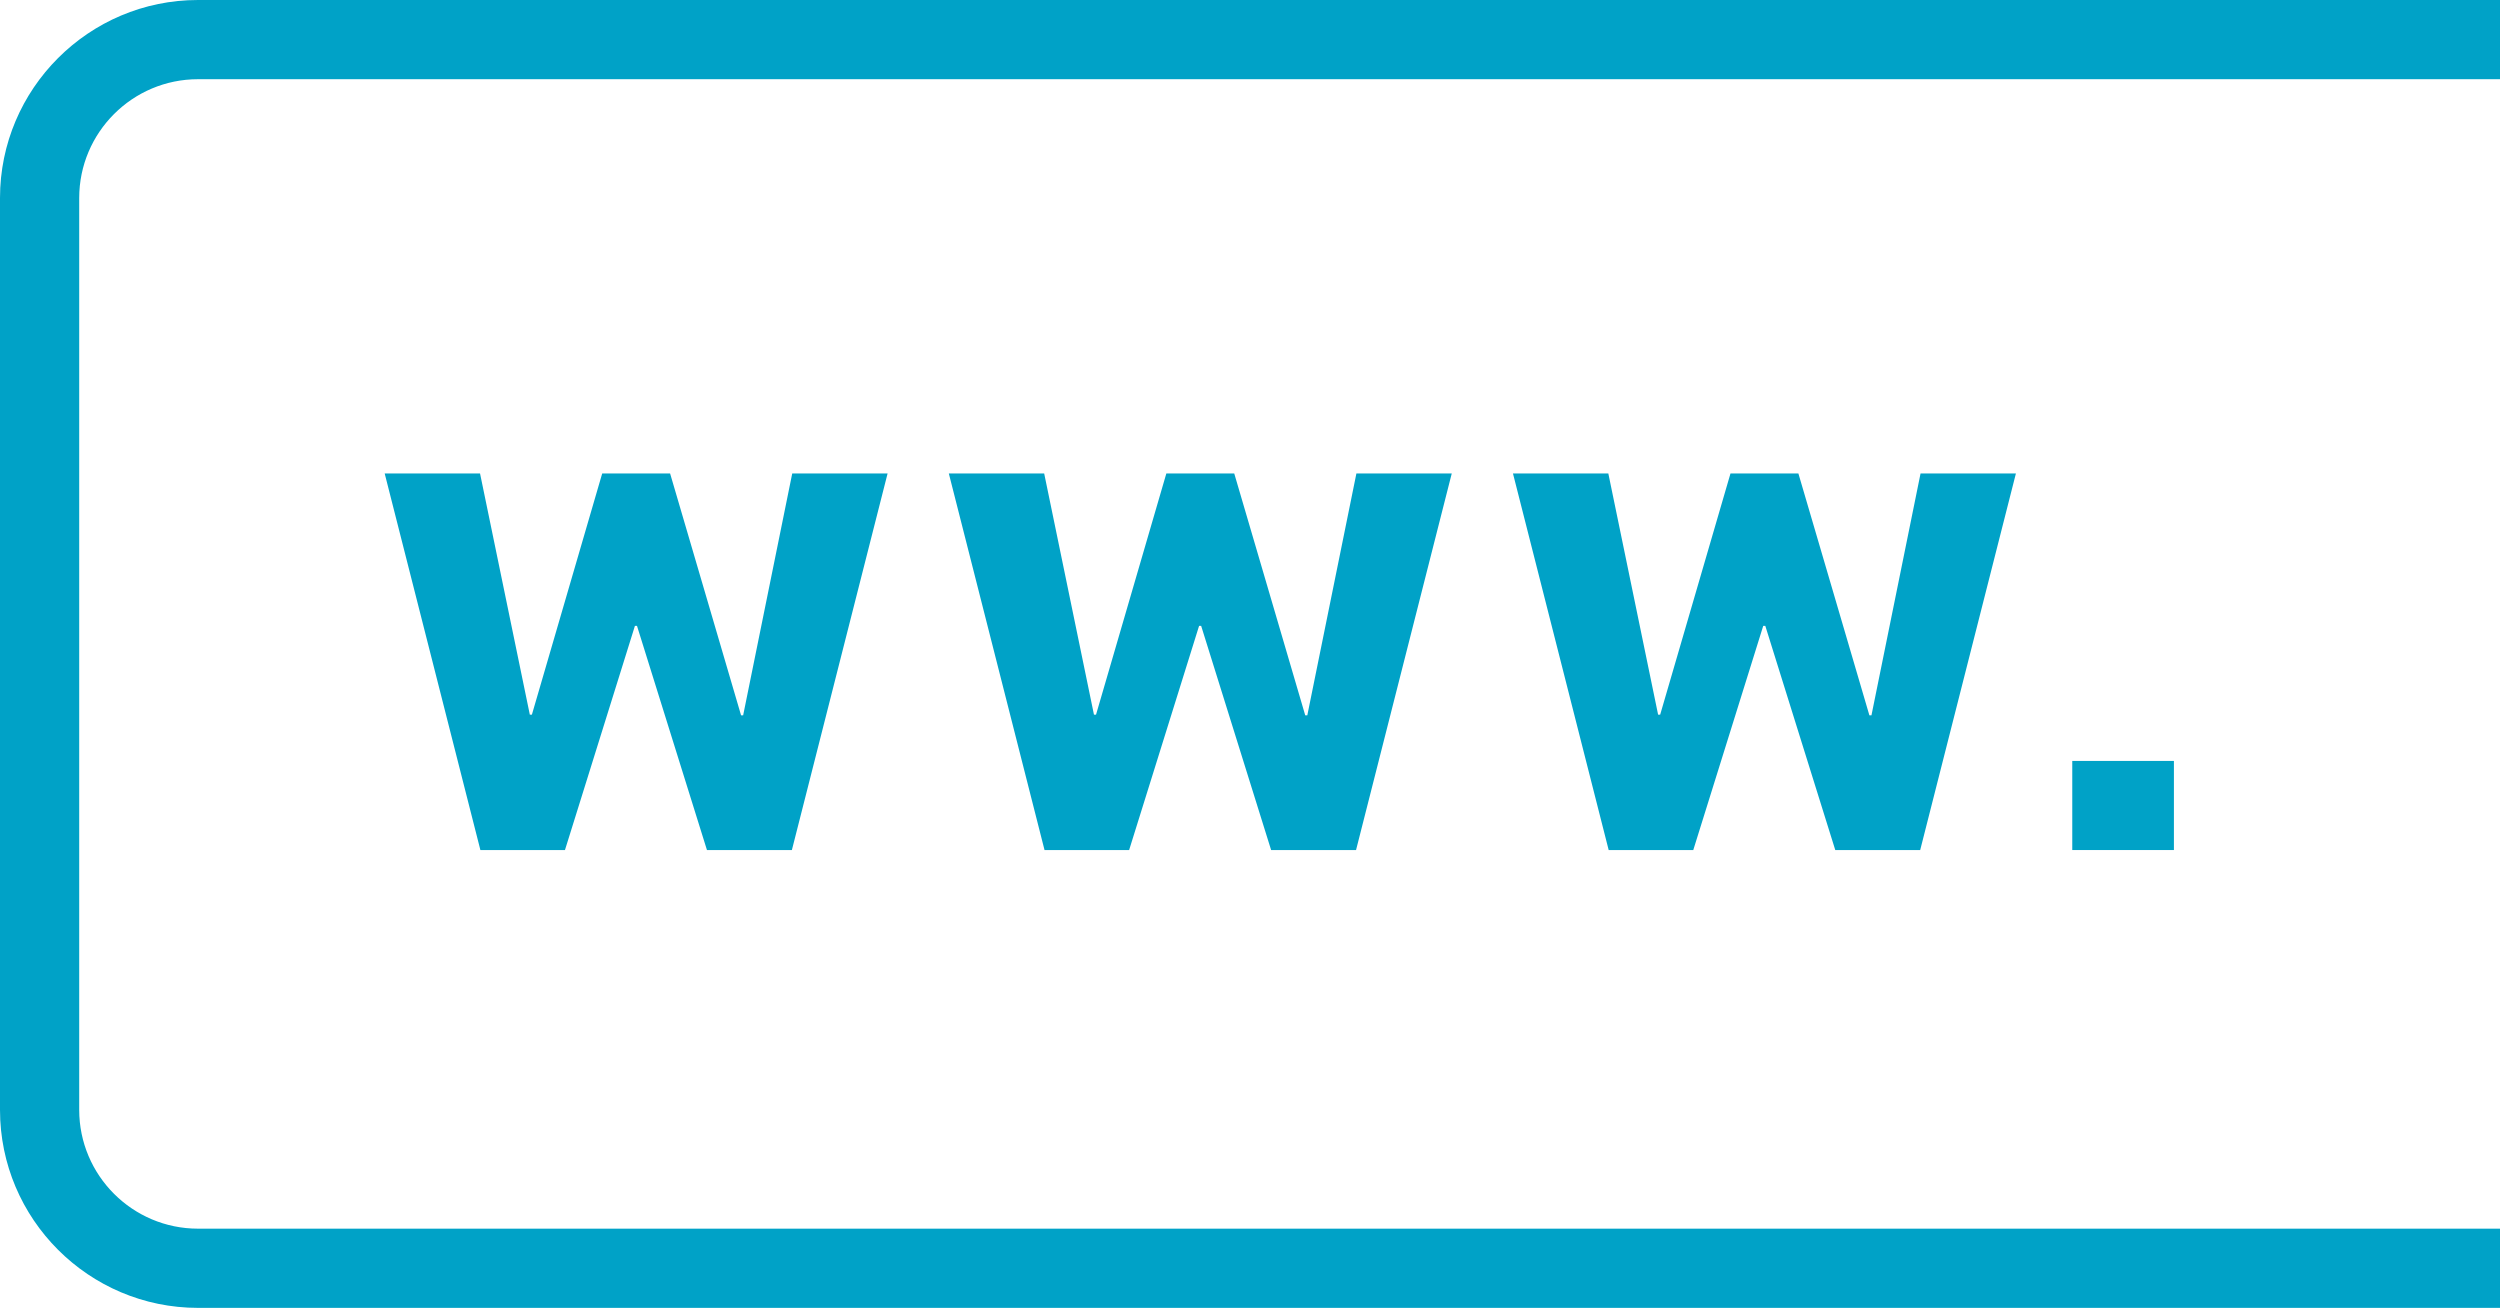 <?xml version="1.0" encoding="utf-8"?>
<!-- Generator: Adobe Illustrator 14.0.0, SVG Export Plug-In . SVG Version: 6.00 Build 43363)  -->
<svg version="1.2" baseProfile="tiny" id="Ebene_1" xmlns="http://www.w3.org/2000/svg" xmlns:xlink="http://www.w3.org/1999/xlink"
	 x="0px" y="0px" width="126.253px" height="66.049px" viewBox="0 0 126.253 66.049" xml:space="preserve">
<path fill="#00A2C7" d="M126.253,62.049H10c-3.309,0-6-2.691-6-6V10c0-3.309,2.691-6,6-6h116.253V0H10C4.486,0,0,4.486,0,10v46.049
	c0,5.514,4.486,10,10,10h116.253V62.049z"/>
<g>
	<path fill="#00A2C7" d="M37.425,36.125h0.105l2.479-12.216h4.816l-4.834,19.019h-4.289l-3.533-11.32h-0.105l-3.533,11.32h-4.271
		l-4.834-19.019h4.816l2.514,12.181h0.105l3.551-12.181h3.428L37.425,36.125z"/>
	<path fill="#00A2C7" d="M65.916,36.125h0.105L68.5,23.909h4.816l-4.834,19.019h-4.289l-3.533-11.32h-0.105l-3.533,11.32H52.75
		l-4.834-19.019h4.816l2.514,12.181h0.105l3.551-12.181h3.428L65.916,36.125z"/>
	<path fill="#00A2C7" d="M94.406,36.125h0.105l2.479-12.216h4.816l-4.834,19.019h-4.289l-3.533-11.32h-0.105l-3.533,11.32H81.24
		l-4.834-19.019h4.816l2.514,12.181h0.105l3.551-12.181h3.428L94.406,36.125z"/>
	<path fill="#00A2C7" d="M109.785,42.928h-5.133v-4.5h5.133V42.928z"/>
</g>
</svg>
